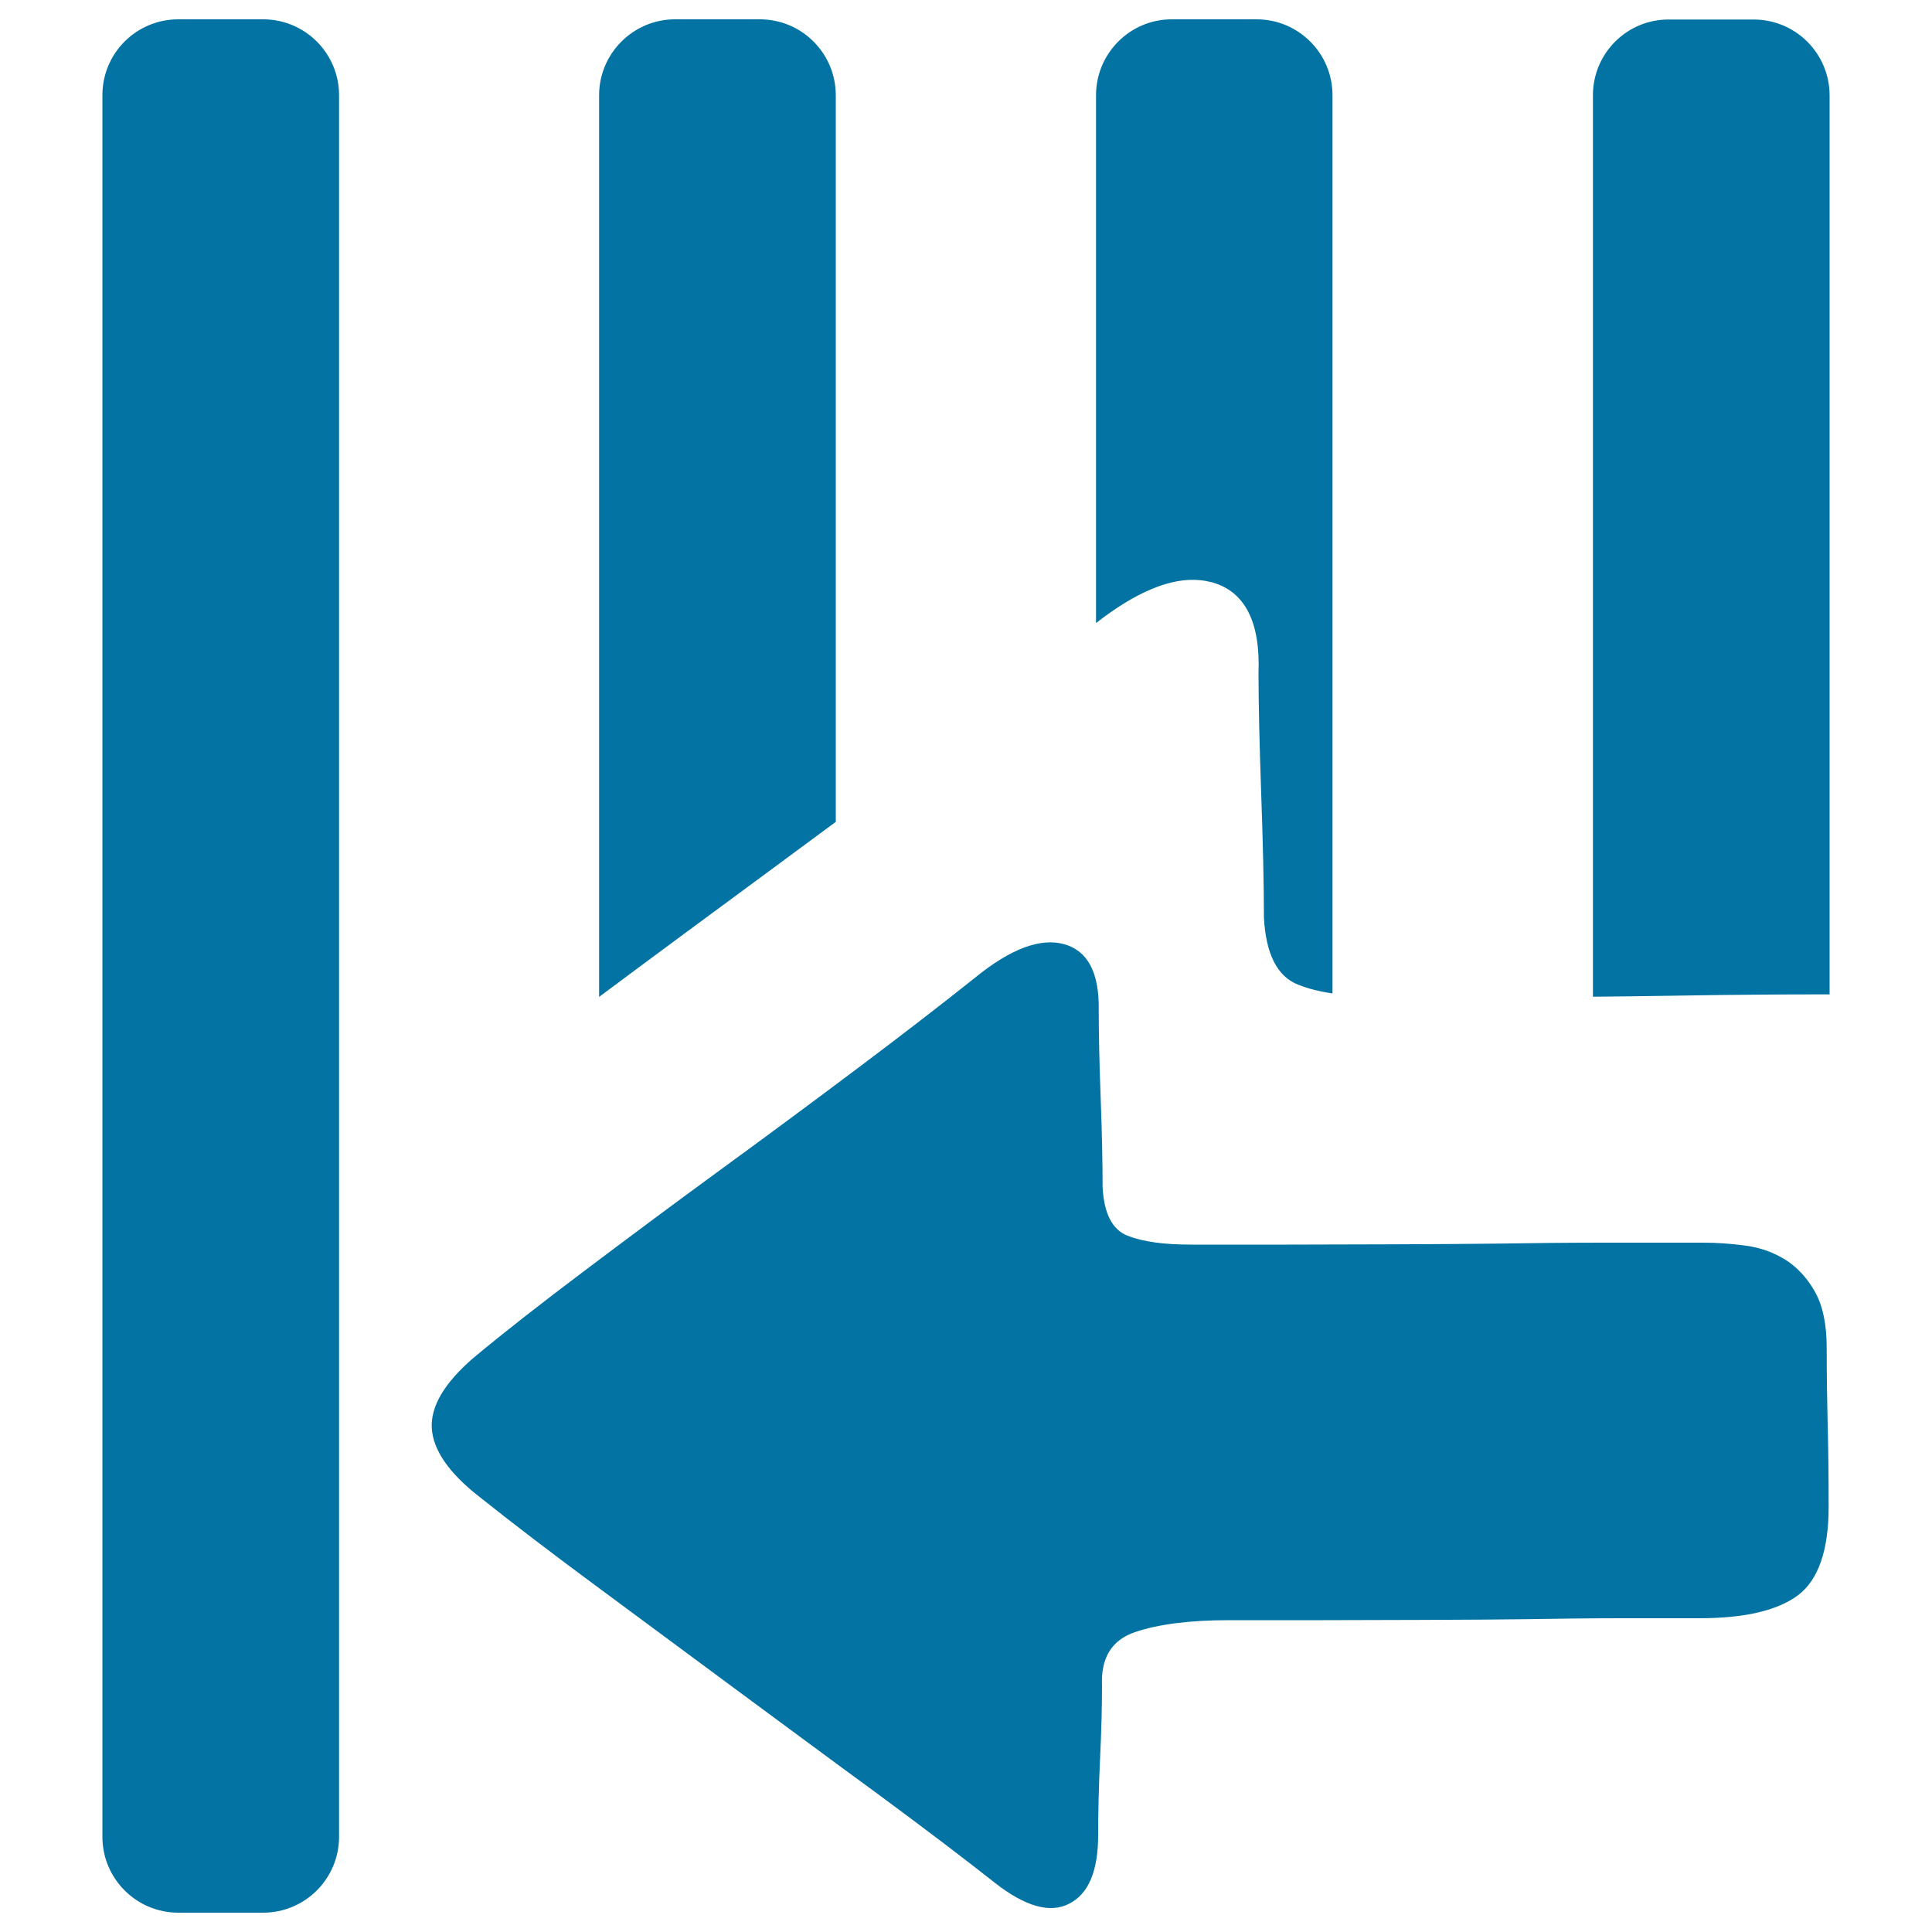 <svg xmlns="http://www.w3.org/2000/svg" viewBox="0 0 1000 1000" style="fill:#0273a2">
<title>Left Shift SVG icon</title>
<path d="M567.3,49.3v273.2c20.9-16.3,38.9-23.7,53.9-22.2c2.1,0.2,4.2,0.6,6.1,1.1c17,4.7,25.1,20.4,24.1,46.9c0,16.1,0.5,37,1.4,62.6c0.9,25.6,1.4,46.9,1.4,64c1,18.9,6.9,30.6,17.8,34.8c5,2,10.9,3.5,17.7,4.5V49.3c0-21.7-17.6-39.3-39.3-39.3h-43.9C584.9,10,567.3,27.6,567.3,49.3z M824.5,49.3l0,466.6c13.2-0.1,26.5-0.3,40-0.5c16.6-0.3,32.9-0.5,49.1-0.6c9.7-0.1,19.4-0.1,29-0.1h4.4l0-465.3c0-21.7-17.6-39.3-39.3-39.3h-43.9C842.1,10,824.5,27.6,824.5,49.3z M53,49.3v901.4c0,21.7,17.6,39.3,39.3,39.3h43.9c21.7,0,39.3-17.6,39.3-39.3V49.3c0-21.7-17.6-39.3-39.3-39.3H92.3C70.5,10,53,27.6,53,49.3z M310.1,49.3V516l18.8-14c17-12.6,34.4-25.5,52.1-38.5l51.6-38.1V49.3c0-21.7-17.6-39.3-39.3-39.3h-43.9C327.8,10,310.1,27.6,310.1,49.3z M550.8,488.7c-12.4-3.4-27.8,2.4-46.3,17.5c-17.2,13.7-37.4,29.3-60.7,46.8c-23.3,17.5-47.2,35.2-71.6,53c-24.4,17.8-47.7,35.2-70,52c-22.3,16.8-41.4,31.7-57.1,44.8c-15.1,13-22.3,25.2-21.6,36.5c0.7,11.3,8.9,23.2,24.7,35.5c17.2,13.7,37.6,29.3,61.3,46.8c23.7,17.5,48,35.5,73.1,54.1c25.1,18.5,49.2,36.4,72.6,53.5c23.3,17.2,43.2,32.3,59.7,45.3c15.8,12.4,28.7,16,38.6,10.8c10-5.1,14.9-17,14.9-35.5c0-11.7,0.3-24.9,1-39.6c0.7-14.8,1-27.3,1-37.6c-0.7-14.4,5-23.7,17-27.8c12-4.1,28.3-6.2,48.9-6.2h48.4c17.8,0,86.2-0.2,104.1-0.5c17.8-0.3,34.7-0.5,50.5-0.5h40.2c23.3,0,40.3-3.9,51-11.8c10.6-7.9,16-23.2,16-45.8c0-16.5-0.2-30.7-0.5-42.7c-0.3-12-0.5-25.2-0.5-39.6c0-12.4-2.1-22.1-6.2-29.3c-4.1-7.2-9.3-12.7-15.4-16.5c-6.2-3.8-13-6.2-20.6-7.2c-7.5-1-14.8-1.5-21.6-1.5h-51.5c-18.5,0-37.4,0.2-56.6,0.5c-19.2,0.3-88.6,0.5-107.1,0.5h-50.5c-13.7,0-24.5-1.5-32.4-4.6c-7.9-3.1-12.2-11.5-12.9-25.2c0-12.4-0.3-27.8-1-46.3c-0.7-18.5-1-33.6-1-45.3C569,503.5,563.1,492.2,550.8,488.7z"/>
</svg>